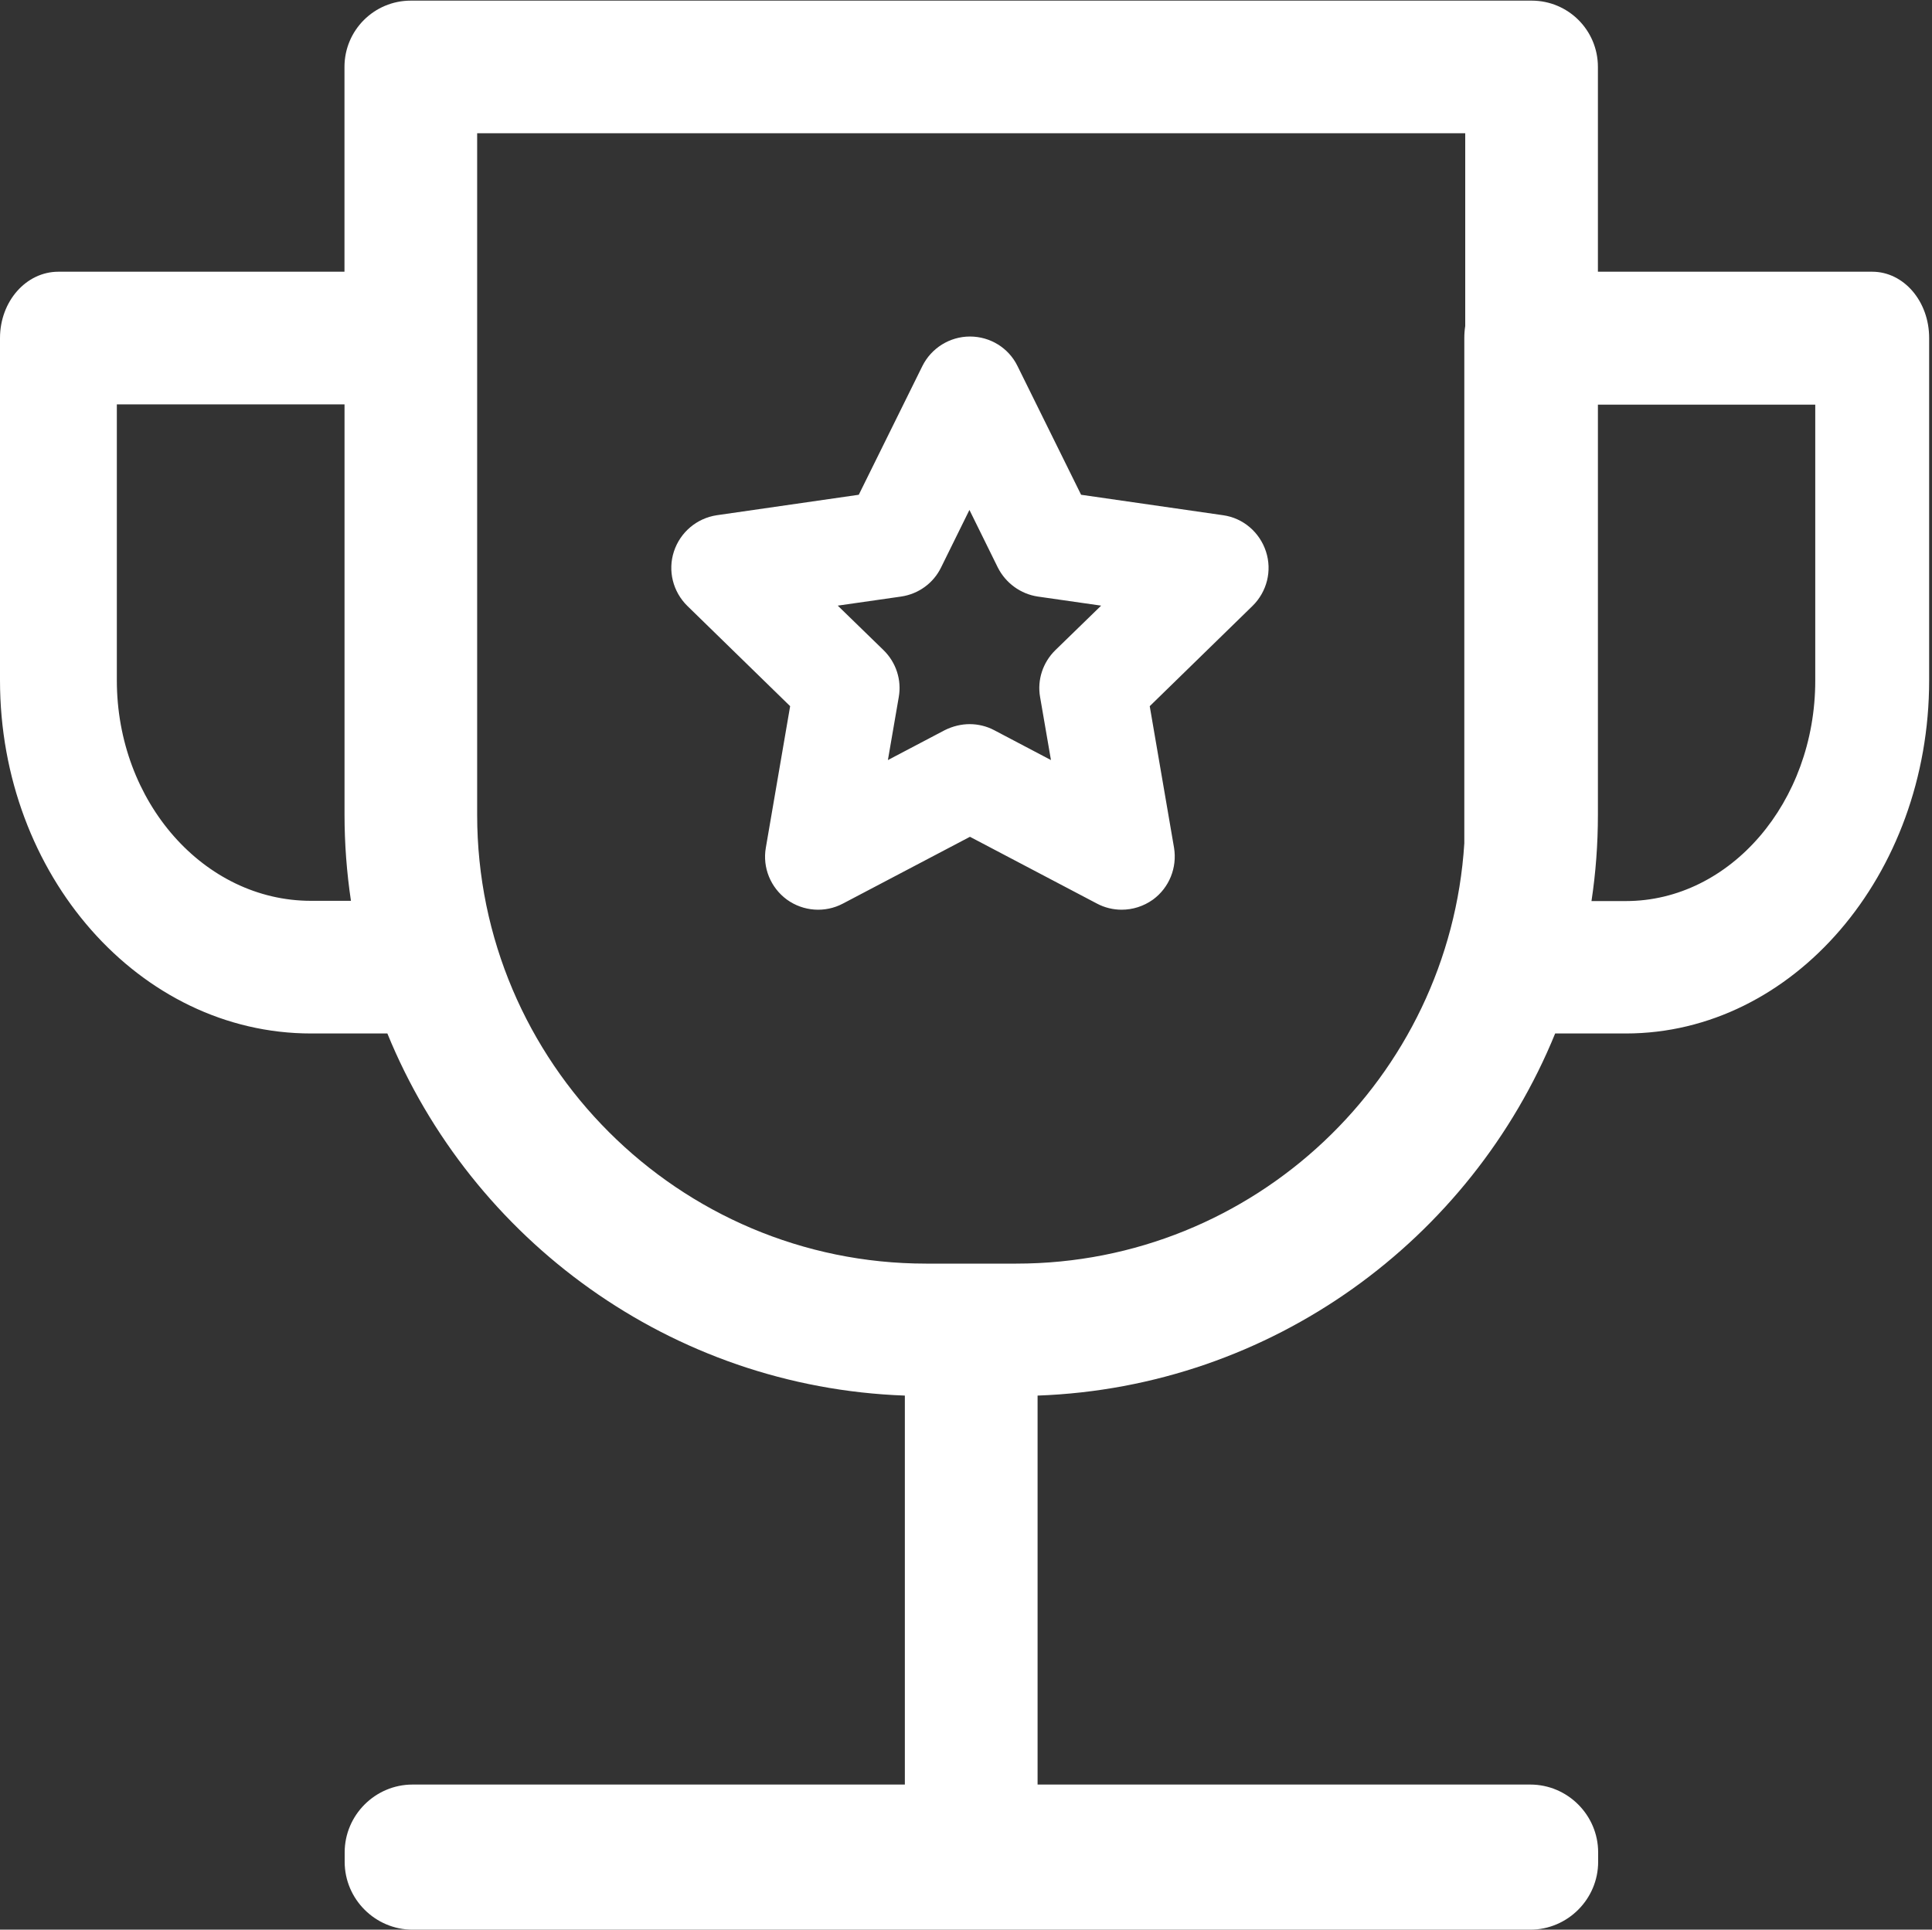 <svg xmlns="http://www.w3.org/2000/svg" xmlns:xlink="http://www.w3.org/1999/xlink" fill="none" version="1.1" width="40" height="39.961" viewBox="0 0 40 39.961"><rect x="0" y="0" width="40" height="39.961" fill="#333333" stroke="none"/><defs><clipPath id="master_svg0_17_8050"><rect x="0" y="0" width="40" height="39.961" rx="0"/></clipPath></defs><g clip-path="url(#master_svg0_17_8050)"><g><path d="M38.762,5.627L33.083,5.627L33.083,1.386C33.083,0.626,32.47,0.013,31.71,0.013L8.506,0.013C7.746,0.013,7.132,0.626,7.132,1.386L7.132,5.627L1.209,5.627C0.54,5.627,0,6.241,0,7.001L0,14.089C0,18.121,2.889,21.402,6.439,21.402L8.02,21.402C9.763,25.673,13.889,28.726,18.734,28.901L18.734,36.956L8.541,36.956C7.769,36.956,7.136,37.588,7.136,38.361L7.136,38.556C7.136,39.329,7.769,39.961,8.541,39.961L31.683,39.961C32.455,39.961,33.088,39.329,33.088,38.556L33.088,38.361C33.088,37.588,32.455,36.956,31.683,36.956L21.482,36.956L21.482,28.901C26.332,28.726,30.457,25.672,32.198,21.402L33.662,21.402C37.123,21.402,39.941,18.121,39.941,14.089L39.941,7.001C39.942,6.24,39.415,5.627,38.762,5.627ZM6.439,18.655C4.223,18.655,2.419,16.605,2.419,14.089L2.419,8.374L7.133,8.374L7.133,16.867C7.133,17.475,7.179,18.071,7.266,18.655L6.439,18.655ZM21.041,26.168L19.175,26.168C14.053,26.168,9.879,22,9.879,16.873L9.879,2.759L30.336,2.759L30.336,6.753C30.323,6.834,30.317,6.916,30.317,7.001L30.317,17.464C30.011,22.317,25.97,26.168,21.041,26.168ZM37.583,14.094C37.583,16.611,35.822,18.66,33.662,18.66L32.95,18.66C33.038,18.077,33.083,17.48,33.083,16.873L33.083,8.38L37.583,8.38L37.583,14.094ZM25.325,10.67L22.383,10.246L21.067,7.582C20.884,7.205,20.501,6.969,20.082,6.969C19.662,6.969,19.28,7.21,19.096,7.582L17.78,10.246L14.839,10.67C14.425,10.733,14.084,11.022,13.953,11.42C13.822,11.819,13.932,12.254,14.231,12.548L16.359,14.624L15.856,17.554C15.783,17.968,15.956,18.383,16.291,18.629C16.632,18.876,17.082,18.907,17.45,18.713L20.082,17.329L22.713,18.713C22.871,18.797,23.049,18.839,23.222,18.839C23.447,18.839,23.673,18.771,23.872,18.629C24.207,18.383,24.375,17.969,24.307,17.554L23.804,14.624L25.932,12.548C26.231,12.254,26.341,11.819,26.21,11.42C26.08,11.022,25.738,10.728,25.325,10.67ZM21.849,13.465C21.592,13.717,21.471,14.079,21.534,14.435L21.759,15.74L20.585,15.122C20.428,15.038,20.249,14.996,20.076,14.996C19.904,14.996,19.725,15.038,19.558,15.122L18.383,15.74L18.608,14.435C18.671,14.079,18.551,13.717,18.294,13.465L17.345,12.542L18.656,12.354C19.017,12.301,19.326,12.076,19.484,11.751L20.071,10.56L20.658,11.751C20.821,12.075,21.131,12.301,21.487,12.354L22.798,12.542L21.849,13.465Z" fill="#FFFFFF" fill-opacity="1" style="mix-blend-mode:passthrough"/></g></g></svg>